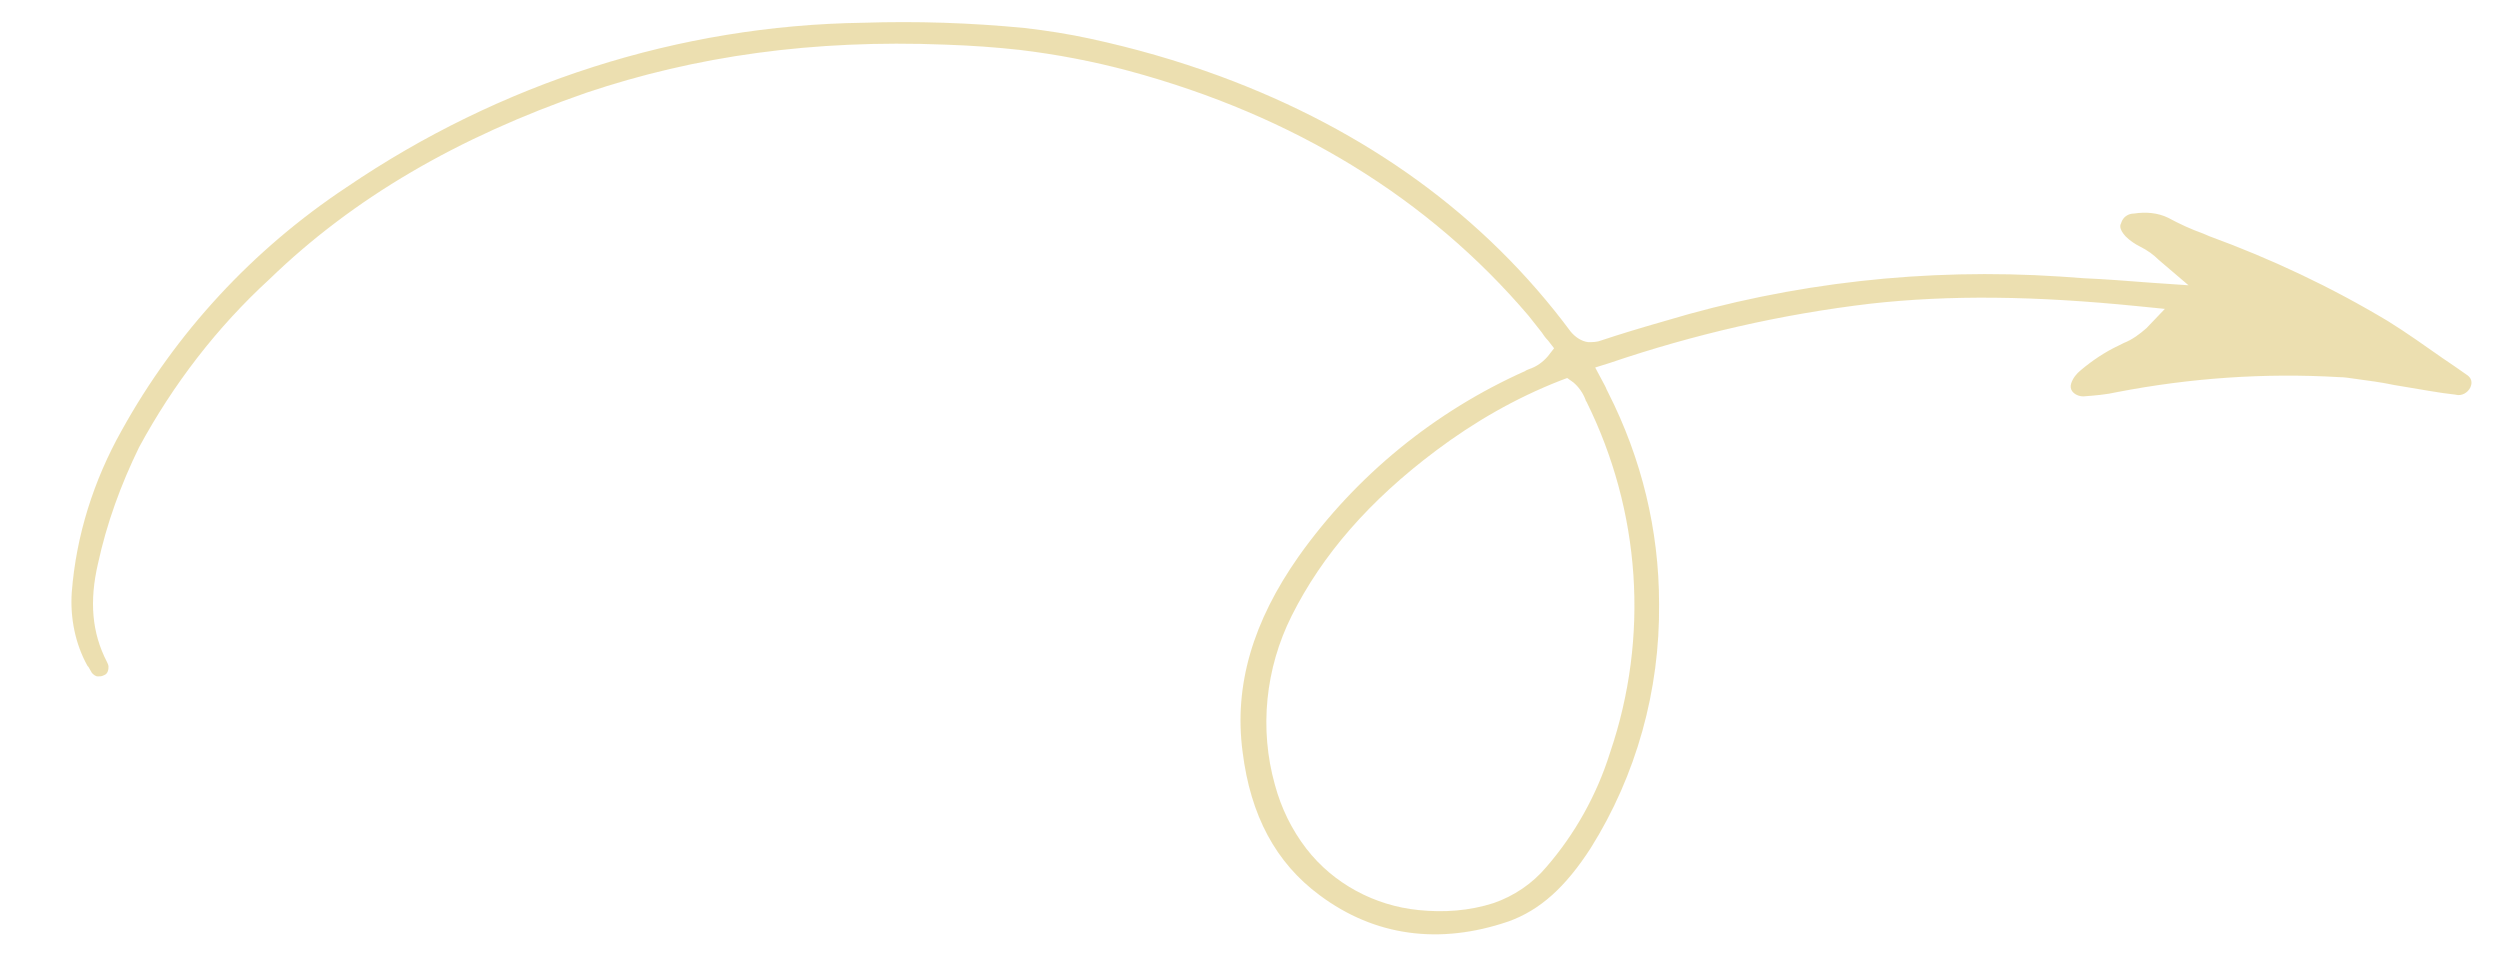 <svg xmlns="http://www.w3.org/2000/svg" viewBox="0 0 285.7 110.4" enable-background="new 0 0 285.7 110.4"><style type="text/css">.st0{opacity:0.5;} .st1{fill:#DAC062;}</style><g id="Group_4" class="st0"><path id="Path_2" d="M282 42.9c-1-.7-2-1.4-2.9-2-2-1.4-4.1-2.9-6.2-4.2-6.5-3.9-13.3-7.1-20.4-9.7l-.7-.3c-1.4-.5-2.7-1.1-4-1.8-1.2-.6-2.6-.7-3.9-.5-.7 0-1.3.4-1.5 1.1-.1.2-.3.6.5 1.5.5.5 1.1.9 1.7 1.2.8.4 1.5.9 2.1 1.5l3.4 2.9-4.4-.3c-2.6-.2-5.1-.4-7.5-.5l-2.8-.2c-15.3-1-30.6.7-45.2 5.1-2.8.8-5.1 1.5-7.2 2.2-.5.2-1 .2-1.5.2-.8-.1-1.5-.6-2-1.2-9.8-13.2-23.3-23-40.1-29.2-4.9-1.8-9.8-3.2-14.9-4.3-2.3-.5-4.8-.9-7.4-1.2-6.2-.6-12.3-.8-18.5-.6-21 .3-41.5 6.9-59 18.8C28.9 28.5 20.1 38 13.9 49.2c-3.2 5.7-5.2 12-5.7 18.5-.2 2.9.4 5.9 1.8 8.4l.1.1c.1.2.3.5.4.7.2.2.4.4.7.4.2 0 .4 0 .6-.1.3-.1.6-.3.6-1 0-.2-.1-.4-.2-.6-1.7-3.3-2-6.9-1-11.2 1-4.6 2.6-9 4.7-13.3 3.9-7.2 8.9-13.7 14.9-19.2 9.6-9.3 21.5-16.2 36.2-21.3 12.5-4.2 25.9-6.1 41-5.5 3 .1 5.8.3 8.5.6 4.2.5 8.4 1.3 12.5 2.4 18.9 5.1 34.3 14.6 45.7 28 .5.6 1 1.3 1.5 1.9.2.3.4.6.7.9l.7.9-.7.9c-.6.7-1.3 1.2-2.2 1.5-.2.1-.3.1-.4.2C164 47 155 54.3 148.4 63.6c-5.2 7.4-7.4 14.7-6.4 22.3.9 7.3 3.8 12.7 8.8 16.4 6.3 4.7 13.7 5.7 21.6 3 3.6-1.3 6.5-3.9 9.4-8.4 5.2-8.3 7.9-18 7.8-27.9 0-8.4-2-16.6-5.8-24.1l-.2-.4c-.1-.3-.3-.6-.5-1l-.8-1.5 1.6-.5c9.7-3.3 19.7-5.6 29.9-6.8 9-1 18.7-.9 30.6.3l3 .3-2.1 2.2c-.8.7-1.6 1.3-2.6 1.7-.2.1-.4.2-.6.3-1.5.7-3 1.7-4.3 2.8-.5.4-.9.9-1.1 1.5-.1.3-.1.6.1.9.3.4.8.6 1.3.6 1.3-.1 2.6-.2 3.9-.5 8.3-1.6 16.8-2.2 25.3-1.7.6 0 1.2.1 1.9.2 1.5.2 3 .4 4.4.7l1.2.2c1.9.3 3.9.7 5.8.9.7.2 1.4-.2 1.7-.8.3-.6.1-1.1-.3-1.4zM184 86c-1.5 4.8-4 9.3-7.3 13.1-1.6 1.9-3.7 3.3-6 4.1-2.8.9-5.7 1.1-8.6.8-5-.5-9.7-3-12.8-7-1.7-2.2-2.9-4.7-3.6-7.3-1.8-6.4-1.1-13.3 1.9-19.3 3.5-7 8.9-13.2 16.5-18.9 4.4-3.3 9.1-6 14.2-8l.8-.3.7.5c.6.5 1.1 1.2 1.4 2 0 .1.1.2.1.2 6.2 12.5 7.2 26.9 2.7 40.1z" class="st1"/></g></svg>